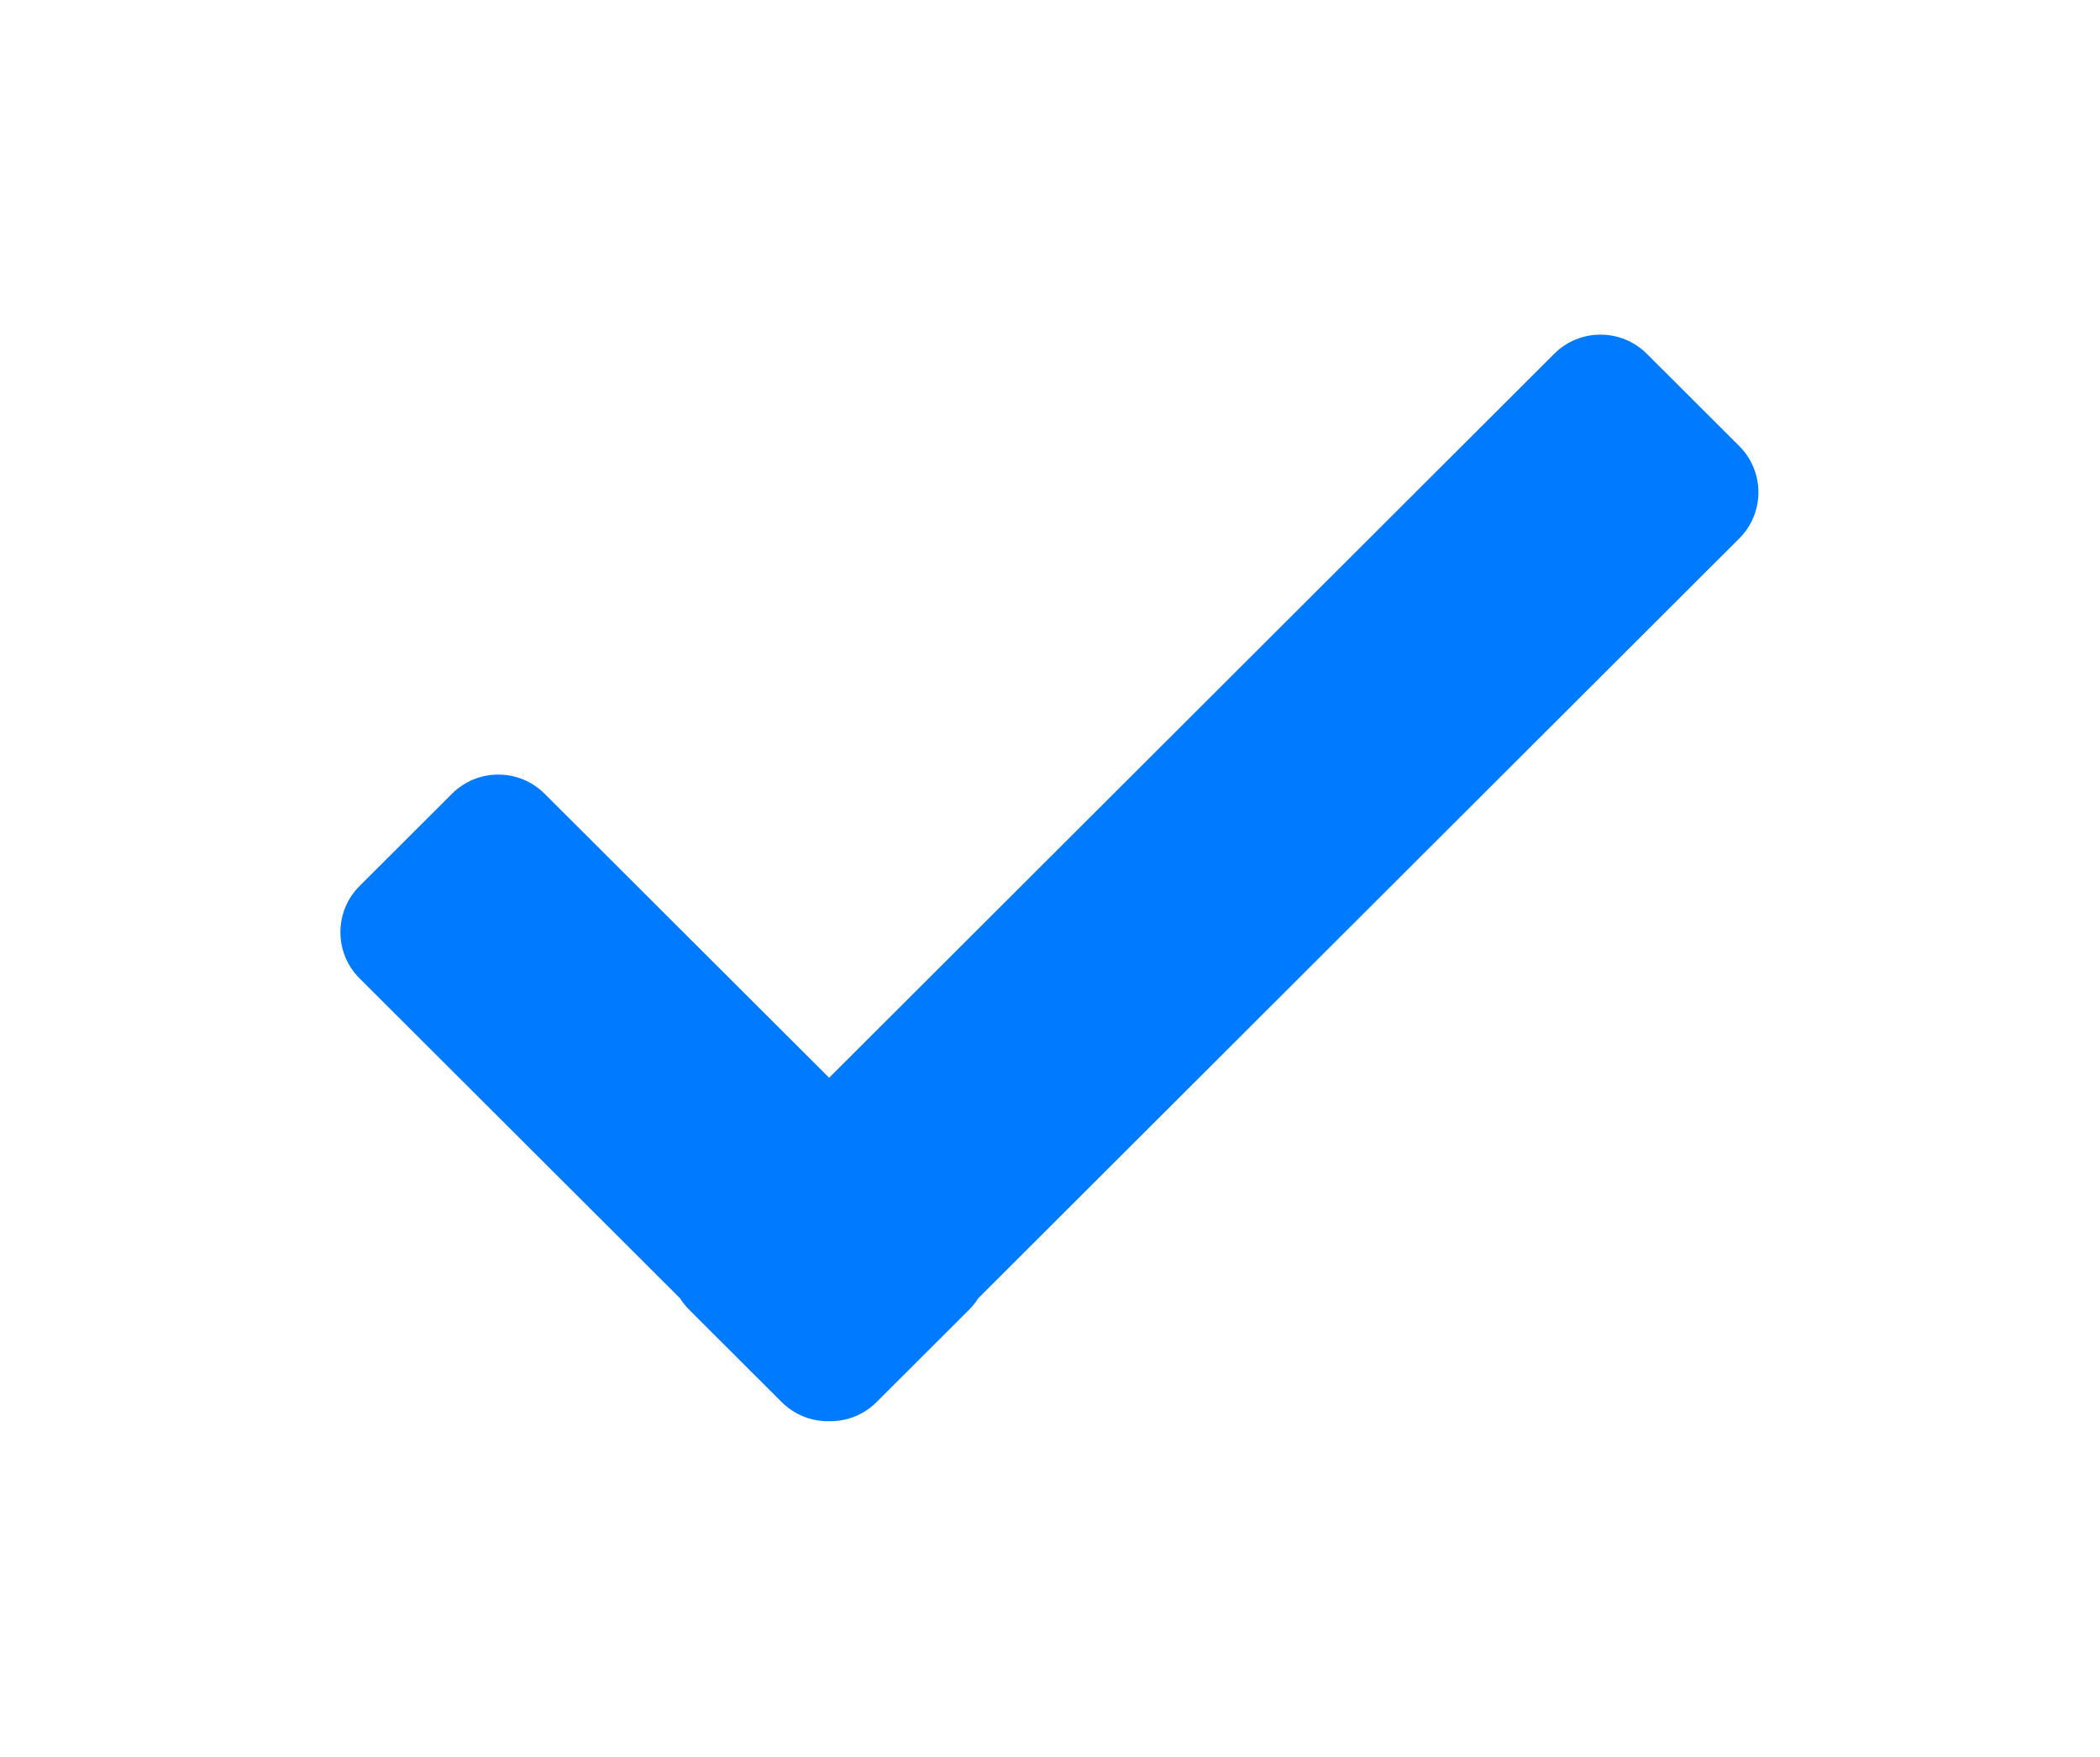 <?xml version="1.0" encoding="UTF-8" standalone="no"?>
<!DOCTYPE svg PUBLIC "-//W3C//DTD SVG 1.1//EN" "http://www.w3.org/Graphics/SVG/1.1/DTD/svg11.dtd">
<svg width="100%" height="100%" viewBox="0 0 612 512" version="1.1" xmlns="http://www.w3.org/2000/svg" xmlns:xlink="http://www.w3.org/1999/xlink" xml:space="preserve" xmlns:serif="http://www.serif.com/" style="fill-rule:evenodd;clip-rule:evenodd;stroke-linejoin:round;stroke-miterlimit:2;">
    <g transform="matrix(1.195,0,0,1,0,0)">
        <g id="Artboard1">
            <rect x="0" y="0" width="512" height="512" style="fill:none;"/>
            <g transform="matrix(0.632,0,0,0.754,80.575,78.69)">
                <path d="M192.45,312.265L82.643,202.457C72.792,192.607 56.798,192.607 46.947,202.457L11.252,238.152C1.402,248.003 1.402,263.997 11.252,273.848L134.91,397.505C135.901,399.086 137.083,400.579 138.457,401.953L174.152,437.649C179.192,442.688 185.839,445.149 192.45,445.032C199.061,445.149 205.709,442.688 210.748,437.649L246.444,401.953C247.818,400.579 249,399.086 249.991,397.505L543.648,103.779C553.499,93.928 553.499,77.934 543.648,68.084L507.953,32.388C498.103,22.538 482.108,22.538 472.258,32.388L192.45,312.265Z" style="fill:rgb(0,123,255);"/>
            </g>
        </g>
    </g>
</svg>
